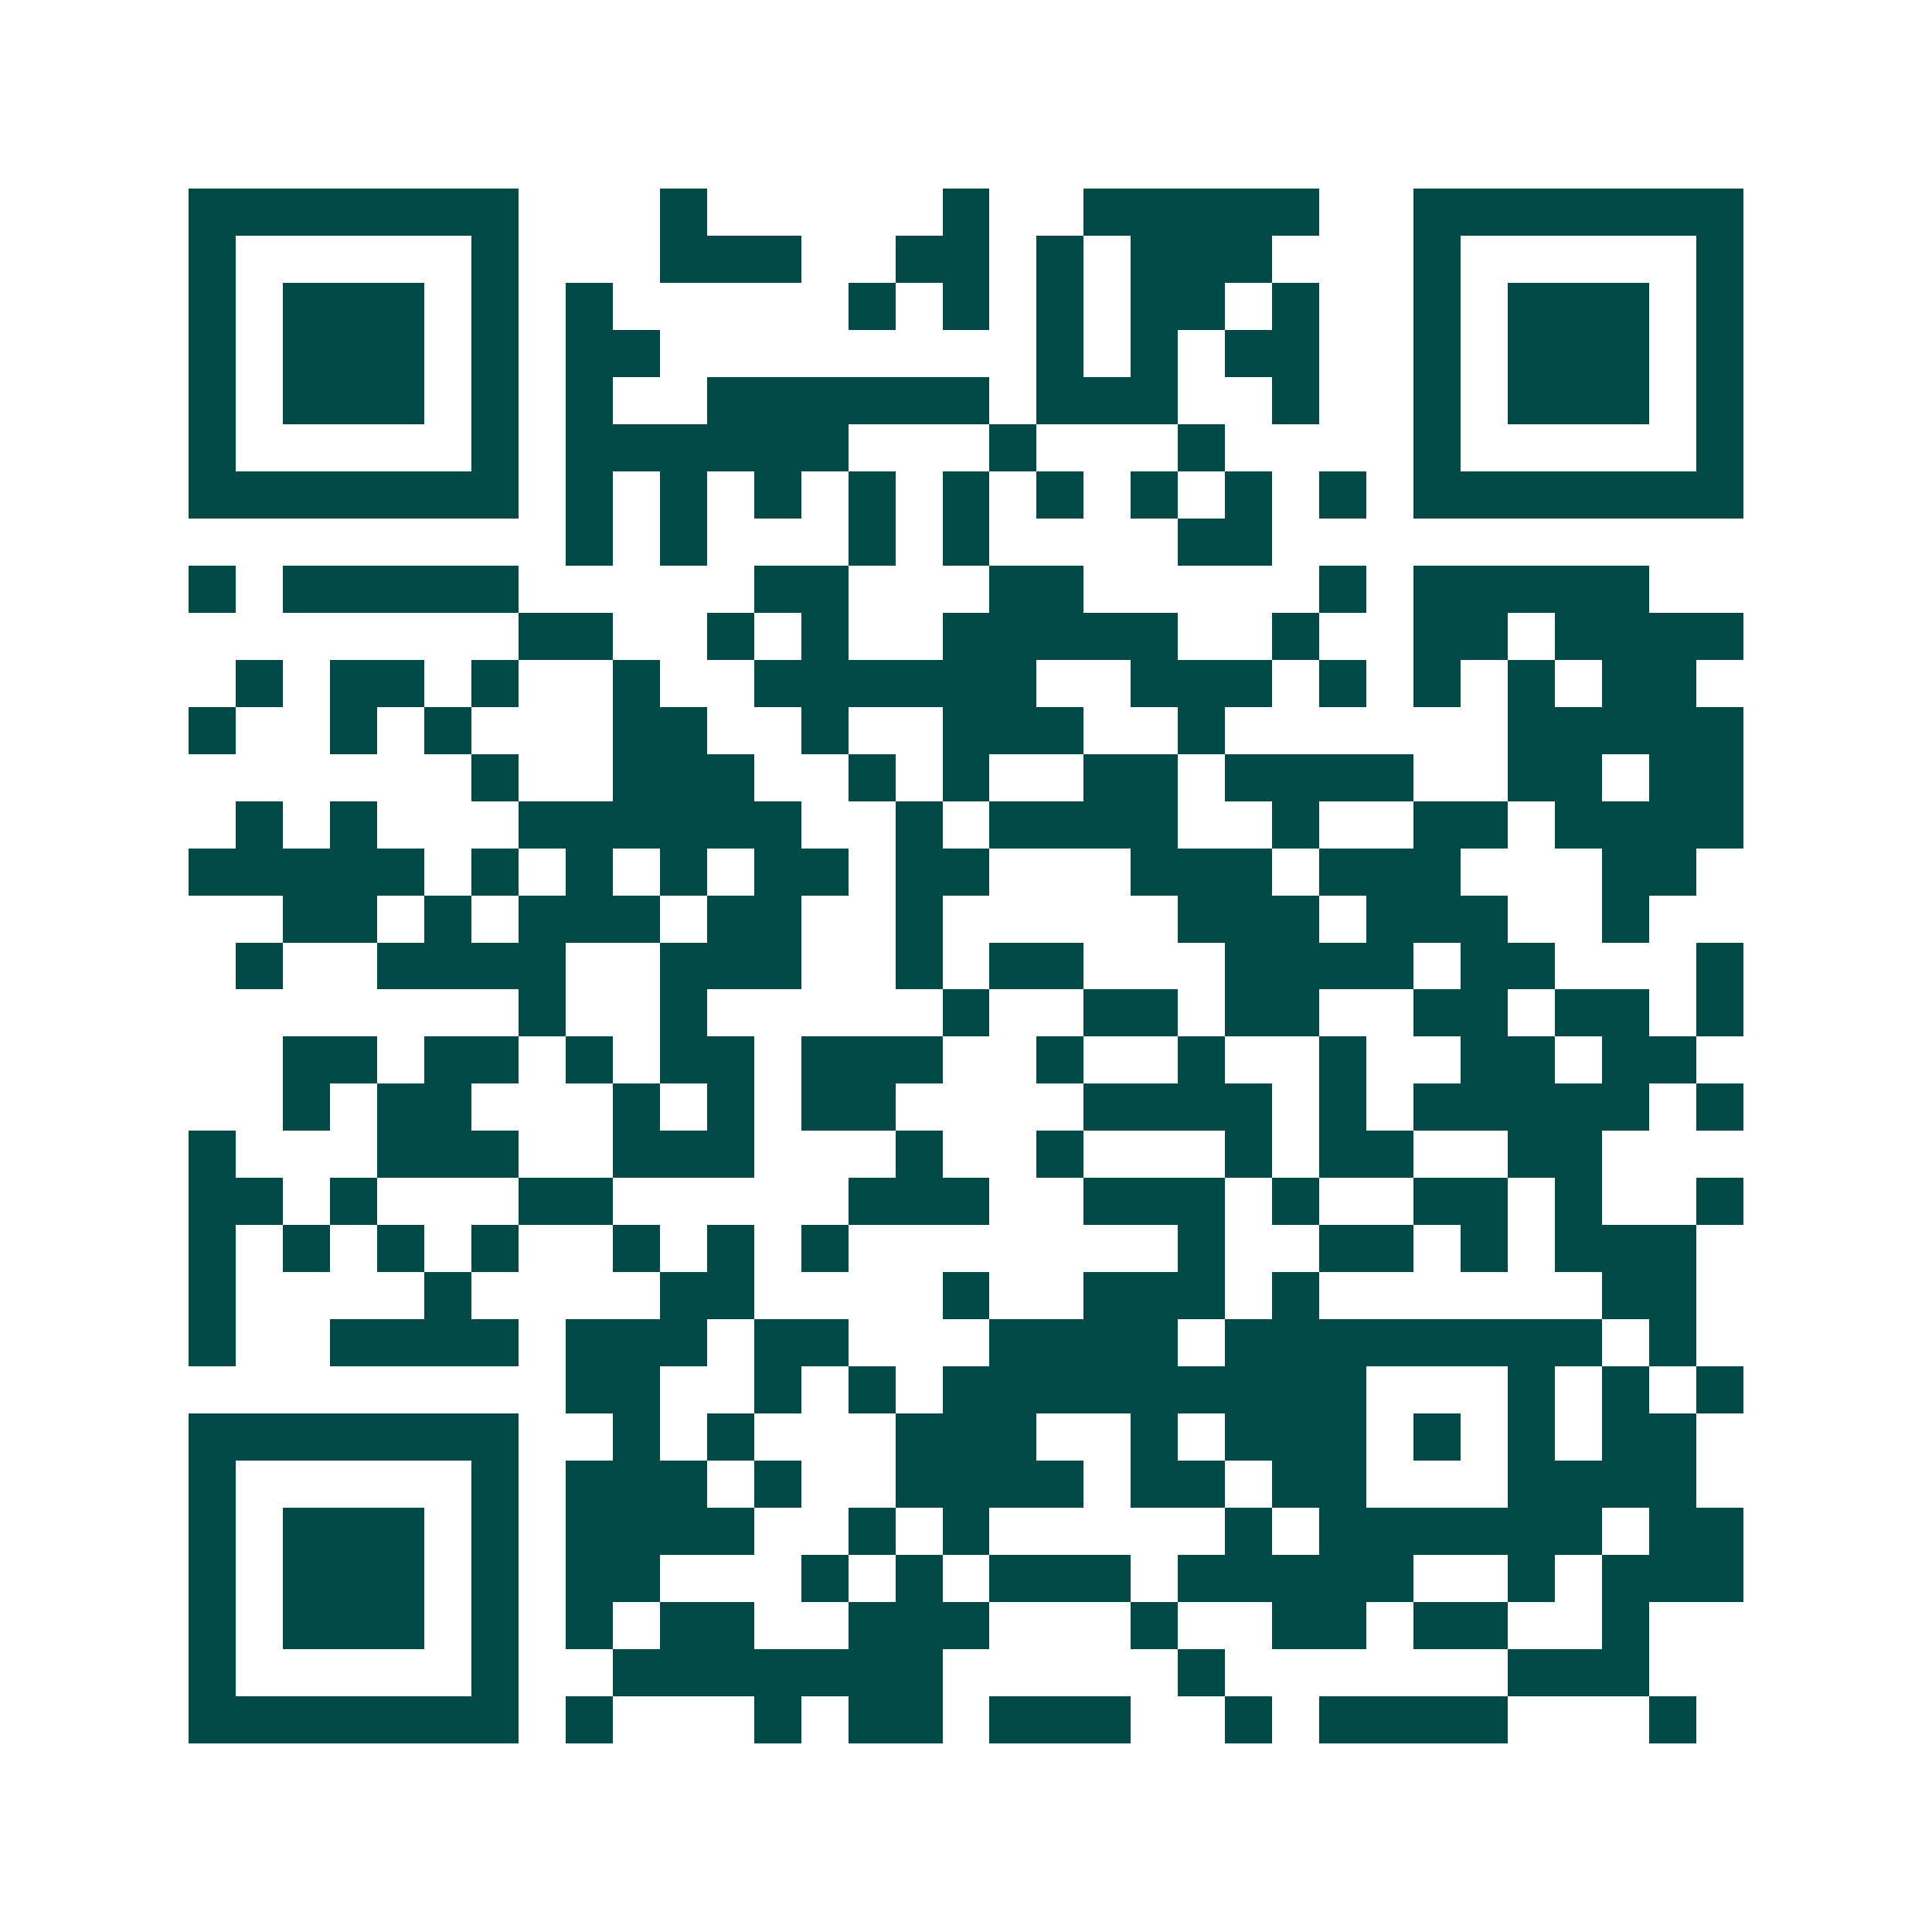 <svg xmlns="http://www.w3.org/2000/svg" width="200" height="200" viewBox="0 0 41 41" shape-rendering="crispEdges"><path fill="#ffffff" d="M0 0h41v41H0z"/><path stroke="#014847" d="M4 4.5h7m3 0h1m5 0h1m2 0h5m2 0h7M4 5.5h1m5 0h1m3 0h3m2 0h2m1 0h1m1 0h3m3 0h1m5 0h1M4 6.5h1m1 0h3m1 0h1m1 0h1m5 0h1m1 0h1m1 0h1m1 0h2m1 0h1m2 0h1m1 0h3m1 0h1M4 7.5h1m1 0h3m1 0h1m1 0h2m8 0h1m1 0h1m1 0h2m2 0h1m1 0h3m1 0h1M4 8.5h1m1 0h3m1 0h1m1 0h1m2 0h6m1 0h3m2 0h1m2 0h1m1 0h3m1 0h1M4 9.5h1m5 0h1m1 0h6m3 0h1m3 0h1m4 0h1m5 0h1M4 10.5h7m1 0h1m1 0h1m1 0h1m1 0h1m1 0h1m1 0h1m1 0h1m1 0h1m1 0h1m1 0h7M12 11.5h1m1 0h1m3 0h1m1 0h1m4 0h2M4 12.5h1m1 0h5m5 0h2m3 0h2m5 0h1m1 0h5M11 13.5h2m2 0h1m1 0h1m2 0h5m2 0h1m2 0h2m1 0h4M5 14.5h1m1 0h2m1 0h1m2 0h1m2 0h6m2 0h3m1 0h1m1 0h1m1 0h1m1 0h2M4 15.5h1m2 0h1m1 0h1m3 0h2m2 0h1m2 0h3m2 0h1m6 0h5M10 16.5h1m2 0h3m2 0h1m1 0h1m2 0h2m1 0h4m2 0h2m1 0h2M5 17.5h1m1 0h1m3 0h6m2 0h1m1 0h4m2 0h1m2 0h2m1 0h4M4 18.5h5m1 0h1m1 0h1m1 0h1m1 0h2m1 0h2m3 0h3m1 0h3m3 0h2M6 19.5h2m1 0h1m1 0h3m1 0h2m2 0h1m5 0h3m1 0h3m2 0h1M5 20.5h1m2 0h4m2 0h3m2 0h1m1 0h2m3 0h4m1 0h2m3 0h1M11 21.5h1m2 0h1m5 0h1m2 0h2m1 0h2m2 0h2m1 0h2m1 0h1M6 22.5h2m1 0h2m1 0h1m1 0h2m1 0h3m2 0h1m2 0h1m2 0h1m2 0h2m1 0h2M6 23.5h1m1 0h2m3 0h1m1 0h1m1 0h2m4 0h4m1 0h1m1 0h5m1 0h1M4 24.5h1m3 0h3m2 0h3m3 0h1m2 0h1m3 0h1m1 0h2m2 0h2M4 25.5h2m1 0h1m3 0h2m5 0h3m2 0h3m1 0h1m2 0h2m1 0h1m2 0h1M4 26.5h1m1 0h1m1 0h1m1 0h1m2 0h1m1 0h1m1 0h1m7 0h1m2 0h2m1 0h1m1 0h3M4 27.5h1m4 0h1m4 0h2m4 0h1m2 0h3m1 0h1m6 0h2M4 28.5h1m2 0h4m1 0h3m1 0h2m3 0h4m1 0h8m1 0h1M12 29.5h2m2 0h1m1 0h1m1 0h9m3 0h1m1 0h1m1 0h1M4 30.5h7m2 0h1m1 0h1m3 0h3m2 0h1m1 0h3m1 0h1m1 0h1m1 0h2M4 31.5h1m5 0h1m1 0h3m1 0h1m2 0h4m1 0h2m1 0h2m3 0h4M4 32.5h1m1 0h3m1 0h1m1 0h4m2 0h1m1 0h1m5 0h1m1 0h6m1 0h2M4 33.5h1m1 0h3m1 0h1m1 0h2m3 0h1m1 0h1m1 0h3m1 0h5m2 0h1m1 0h3M4 34.5h1m1 0h3m1 0h1m1 0h1m1 0h2m2 0h3m3 0h1m2 0h2m1 0h2m2 0h1M4 35.5h1m5 0h1m2 0h7m5 0h1m6 0h3M4 36.5h7m1 0h1m3 0h1m1 0h2m1 0h3m2 0h1m1 0h4m3 0h1"/></svg>
